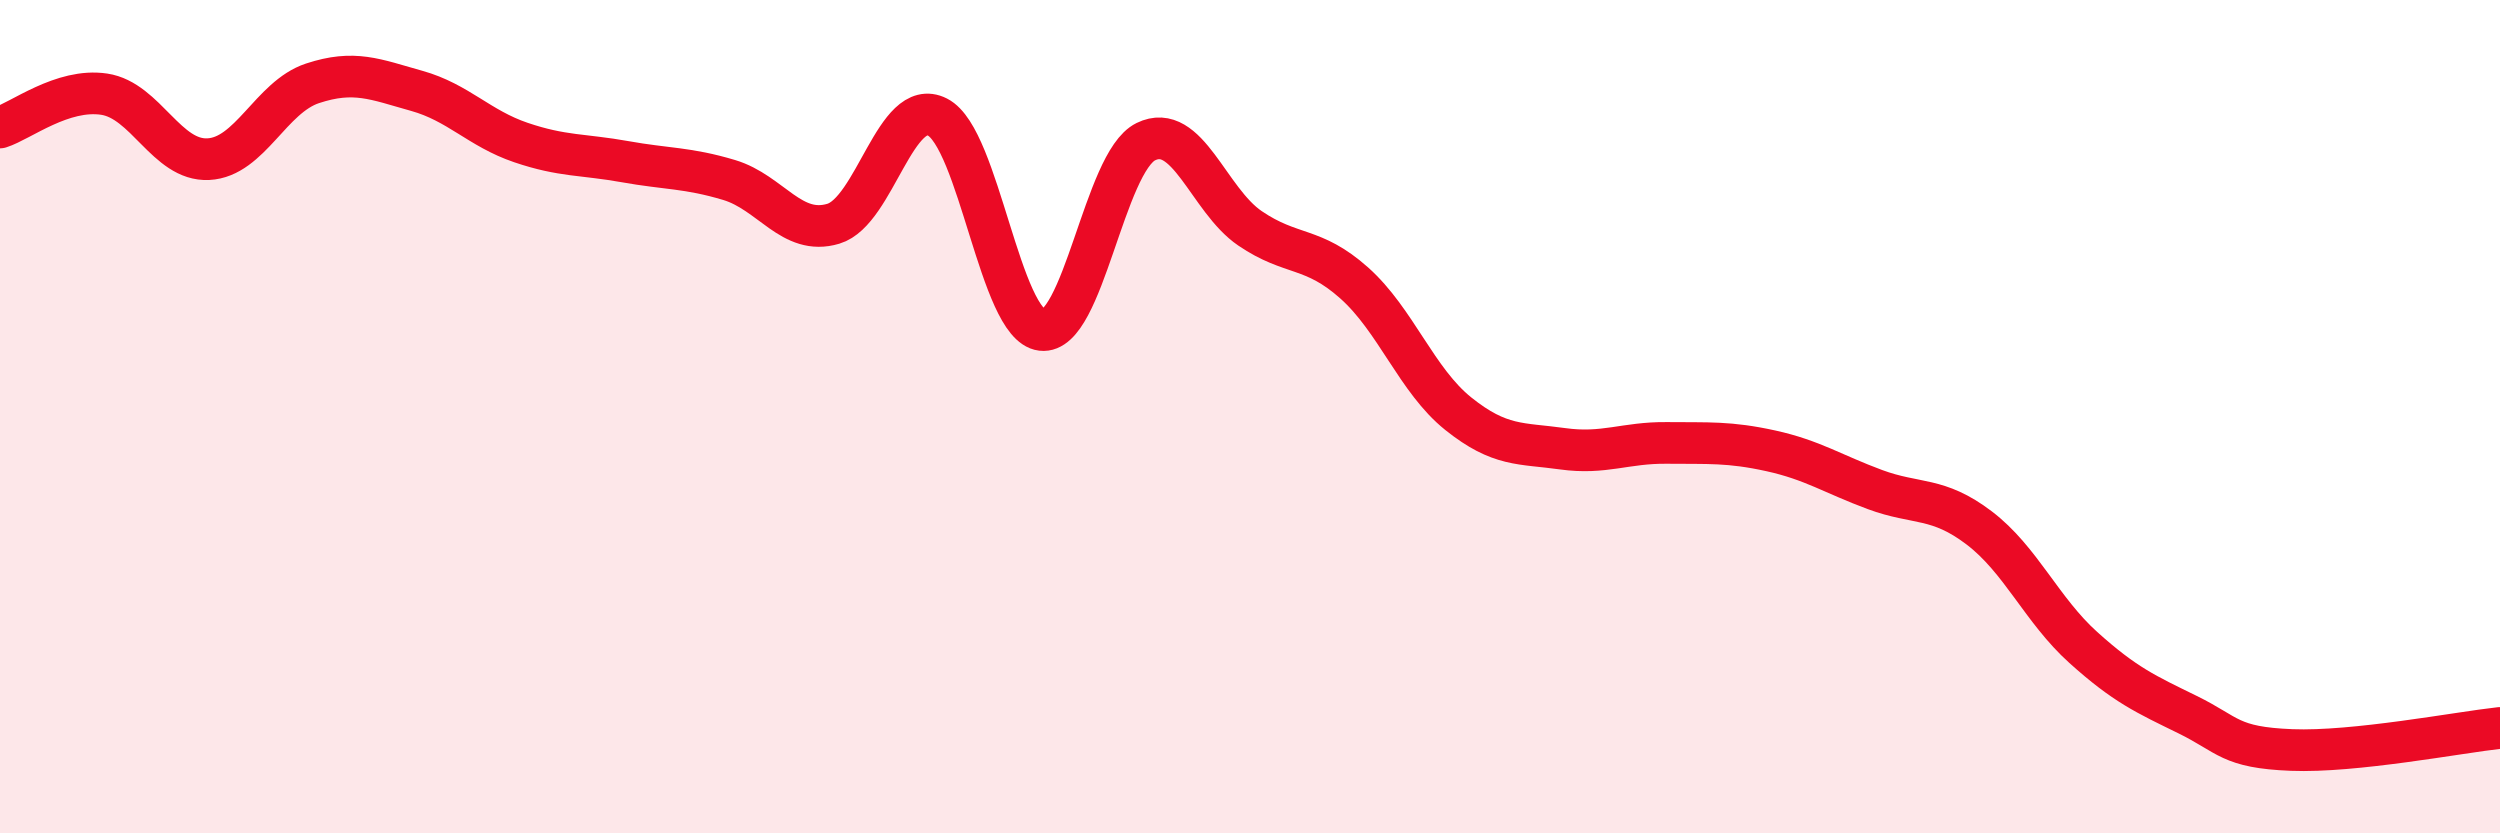
    <svg width="60" height="20" viewBox="0 0 60 20" xmlns="http://www.w3.org/2000/svg">
      <path
        d="M 0,3.06 C 0.5,2.9 1.5,2.11 2.5,2.26 C 3.5,2.41 4,3.87 5,3.82 C 6,3.77 6.5,2.33 7.5,2 C 8.5,1.67 9,1.9 10,2.18 C 11,2.46 11.5,3.08 12.5,3.42 C 13.5,3.76 14,3.7 15,3.88 C 16,4.06 16.5,4.02 17.5,4.32 C 18.5,4.62 19,5.67 20,5.37 C 21,5.07 21.5,2.3 22.5,2.81 C 23.5,3.32 24,7.8 25,7.92 C 26,8.04 26.5,3.89 27.5,3.4 C 28.5,2.91 29,4.8 30,5.48 C 31,6.16 31.5,5.9 32.5,6.79 C 33.5,7.68 34,9.13 35,9.93 C 36,10.73 36.5,10.63 37.5,10.77 C 38.5,10.91 39,10.62 40,10.63 C 41,10.64 41.5,10.6 42.5,10.82 C 43.5,11.04 44,11.38 45,11.75 C 46,12.12 46.5,11.91 47.5,12.67 C 48.5,13.43 49,14.64 50,15.54 C 51,16.44 51.5,16.66 52.5,17.15 C 53.5,17.64 53.5,17.94 55,18 C 56.5,18.06 59,17.58 60,17.47L60 20L0 20Z"
        fill="#EB0A25"
        opacity="0.1"
        stroke-linecap="round"
        stroke-linejoin="round"
      />
      <path
        d="M 0,3.06 C 0.5,2.9 1.5,2.11 2.5,2.26 C 3.5,2.41 4,3.87 5,3.82 C 6,3.77 6.5,2.33 7.5,2 C 8.5,1.67 9,1.9 10,2.18 C 11,2.46 11.5,3.08 12.5,3.42 C 13.5,3.76 14,3.7 15,3.88 C 16,4.06 16.5,4.02 17.5,4.32 C 18.5,4.62 19,5.67 20,5.37 C 21,5.07 21.5,2.3 22.5,2.81 C 23.5,3.32 24,7.8 25,7.92 C 26,8.04 26.5,3.89 27.5,3.4 C 28.5,2.91 29,4.8 30,5.48 C 31,6.16 31.5,5.9 32.5,6.79 C 33.5,7.68 34,9.13 35,9.93 C 36,10.73 36.5,10.63 37.5,10.77 C 38.5,10.91 39,10.62 40,10.63 C 41,10.64 41.5,10.6 42.5,10.82 C 43.5,11.04 44,11.38 45,11.75 C 46,12.12 46.5,11.91 47.5,12.67 C 48.5,13.43 49,14.64 50,15.54 C 51,16.44 51.5,16.66 52.5,17.15 C 53.5,17.64 53.5,17.94 55,18 C 56.5,18.06 59,17.58 60,17.47"
        stroke="#EB0A25"
        stroke-width="1"
        fill="none"
        stroke-linecap="round"
        stroke-linejoin="round"
      />
    </svg>
  